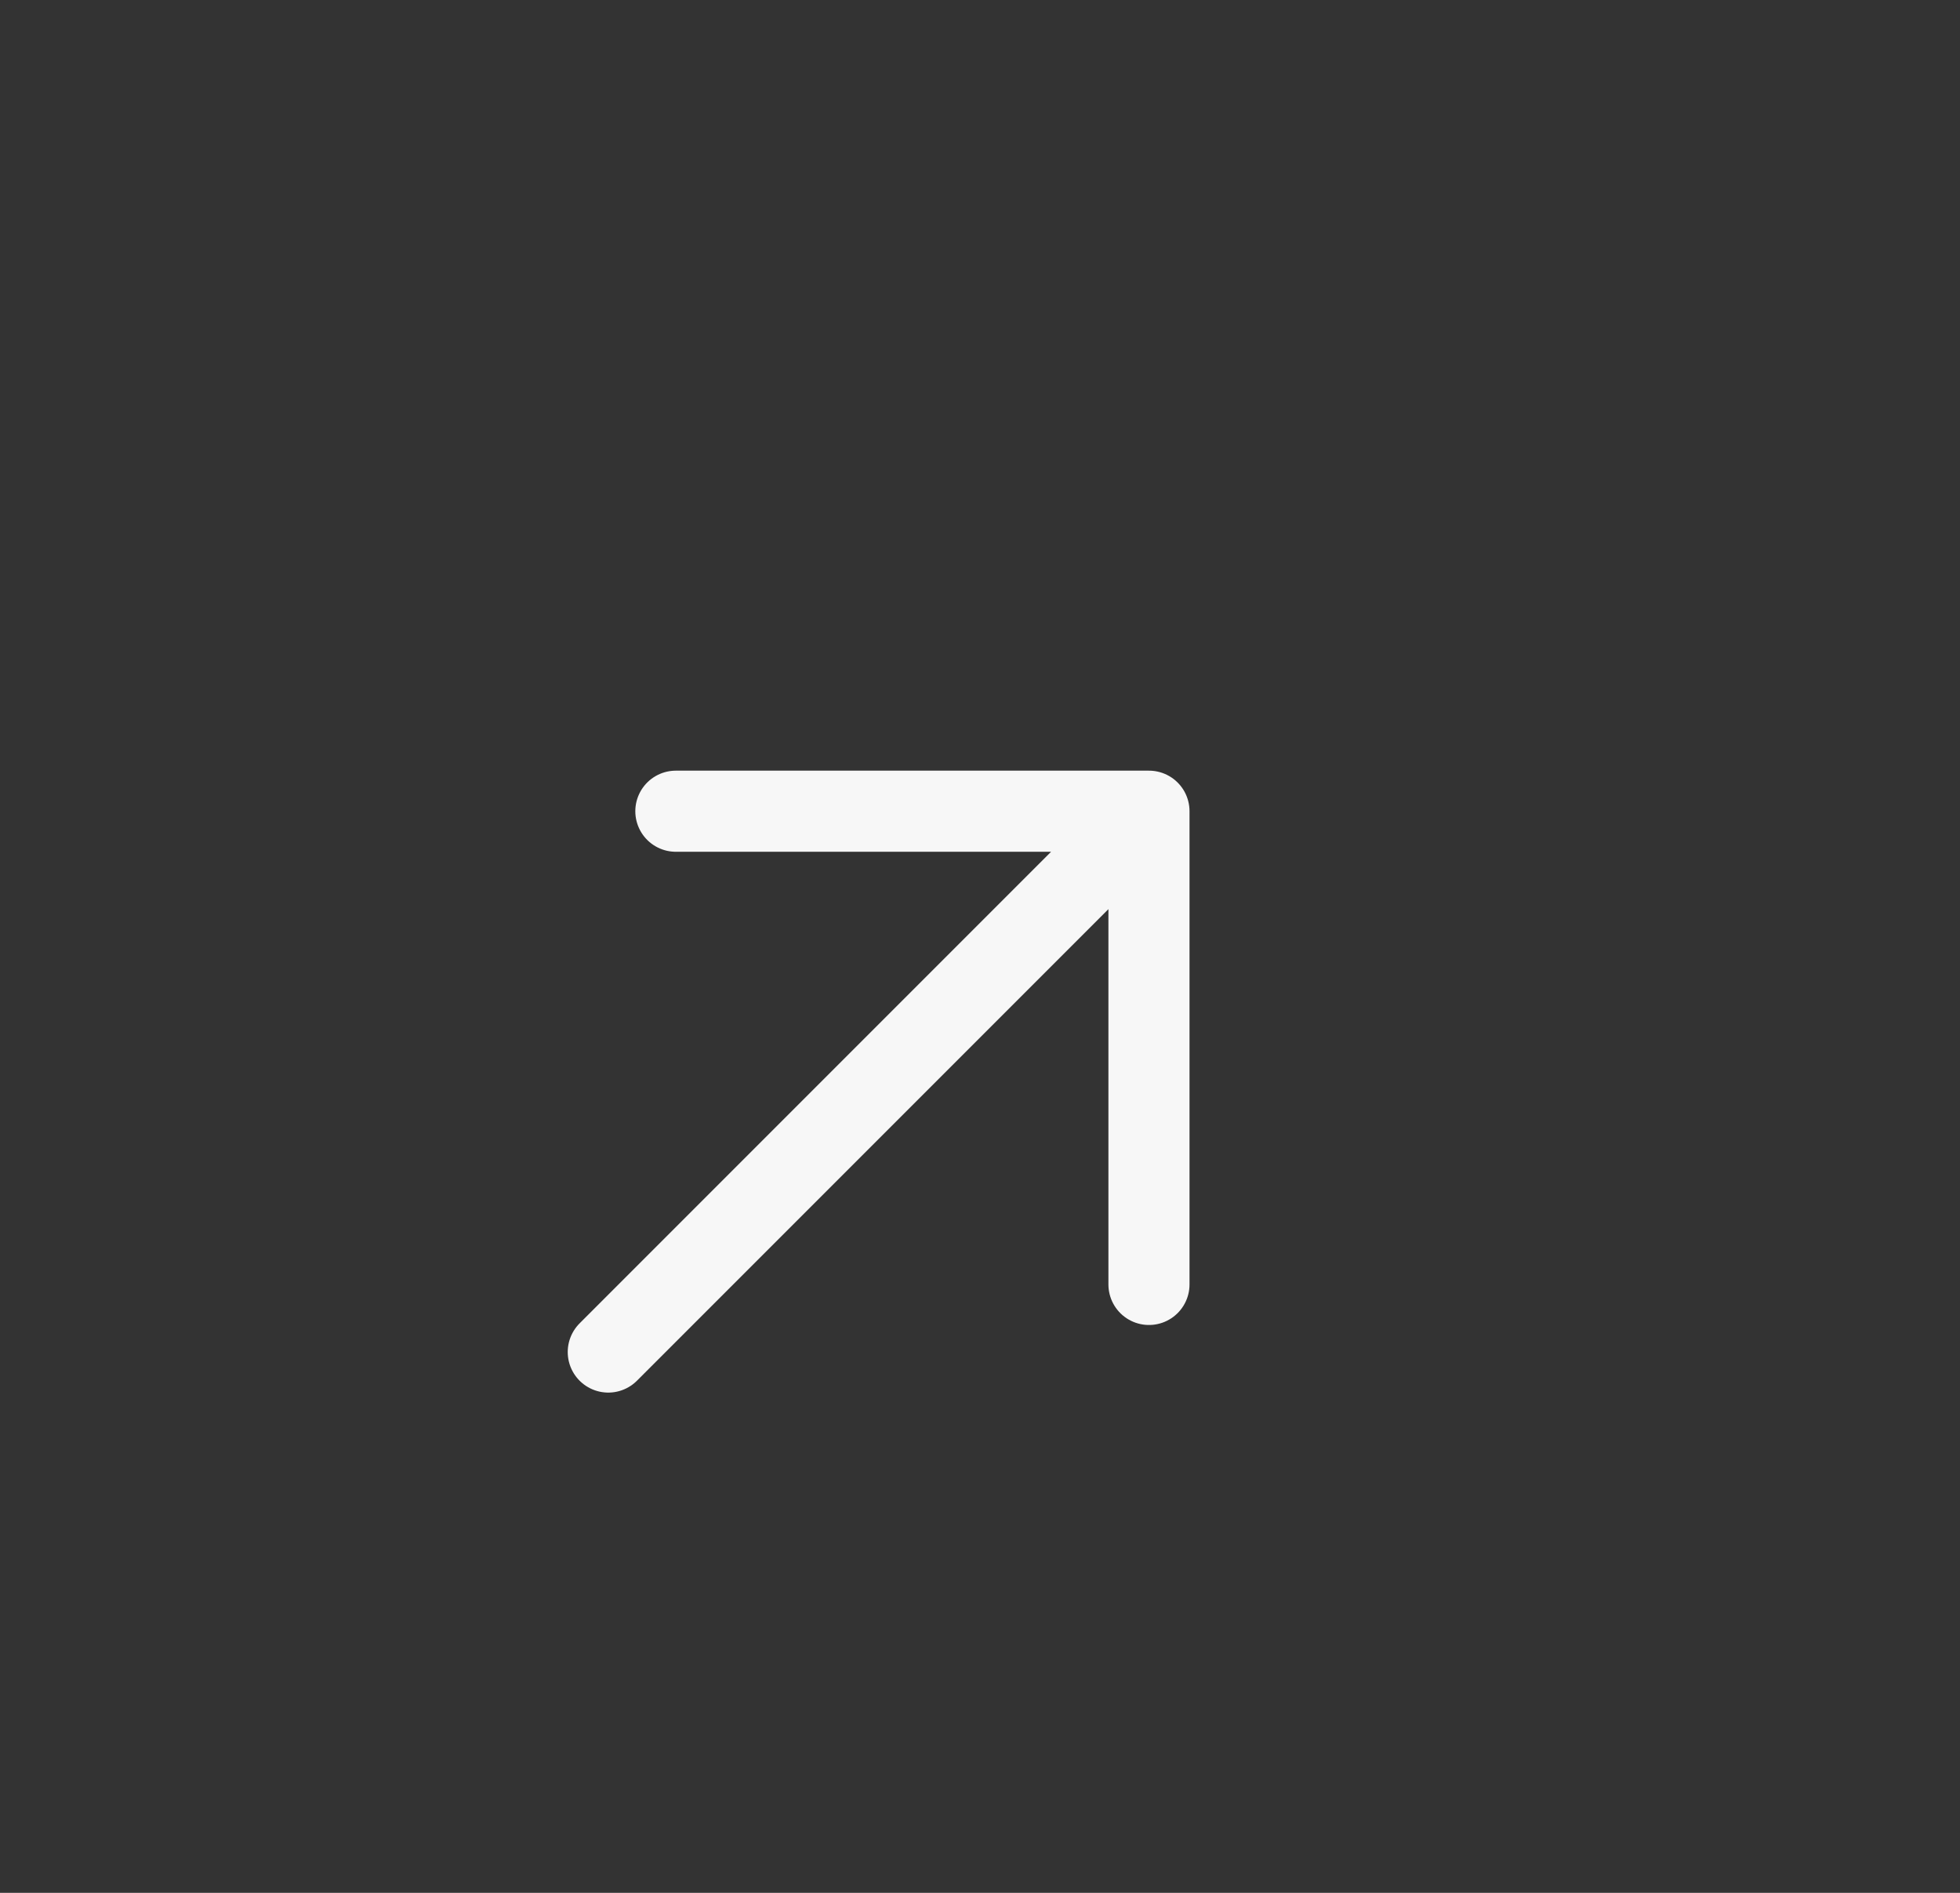 <?xml version="1.0" encoding="UTF-8"?> <svg xmlns="http://www.w3.org/2000/svg" width="29" height="28" viewBox="0 0 29 28" fill="none"><rect x="0" y="0" width="29" height="28" fill="#333333" stroke="none"/> <path d="M17 19V12M17 12H10M17 12L9 20" stroke="#F7F7F7" stroke-width="1.2" stroke-linecap="round" stroke-linejoin="round"></path> </svg> 